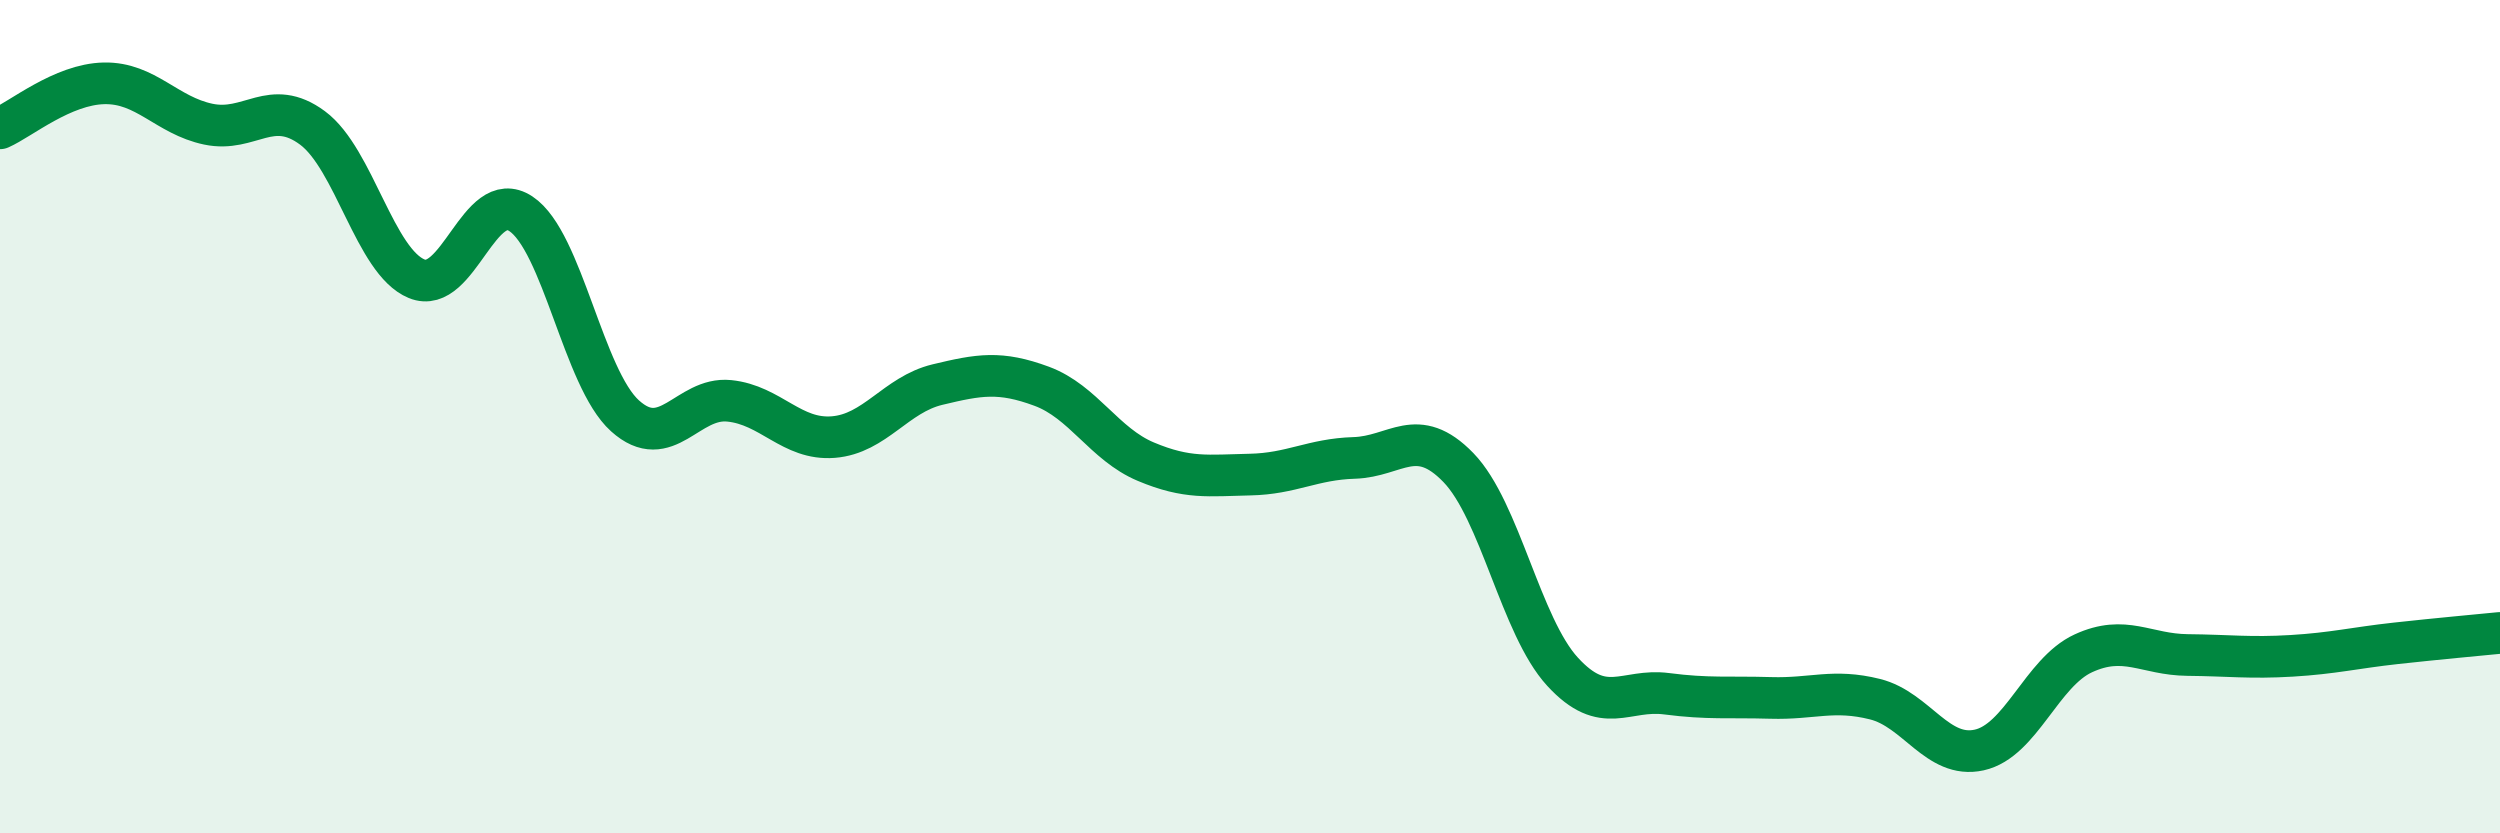 
    <svg width="60" height="20" viewBox="0 0 60 20" xmlns="http://www.w3.org/2000/svg">
      <path
        d="M 0,3.08 C 0.5,2.86 1.5,2.02 2.5,2 C 3.5,1.98 4,2.77 5,2.98 C 6,3.19 6.5,2.33 7.5,3.07 C 8.5,3.81 9,6.28 10,6.69 C 11,7.1 11.5,4.47 12.5,5.13 C 13.5,5.79 14,9.08 15,9.98 C 16,10.88 16.5,9.52 17.5,9.62 C 18.5,9.72 19,10.57 20,10.49 C 21,10.41 21.5,9.47 22.5,9.23 C 23.5,8.99 24,8.9 25,9.27 C 26,9.64 26.5,10.66 27.5,11.08 C 28.5,11.5 29,11.41 30,11.39 C 31,11.37 31.5,11.02 32.5,10.99 C 33.5,10.96 34,10.19 35,11.22 C 36,12.25 36.5,15.03 37.5,16.12 C 38.5,17.21 39,16.52 40,16.65 C 41,16.78 41.5,16.72 42.5,16.75 C 43.5,16.78 44,16.53 45,16.78 C 46,17.03 46.5,18.22 47.5,18 C 48.5,17.78 49,16.14 50,15.68 C 51,15.22 51.5,15.71 52.5,15.72 C 53.5,15.73 54,15.8 55,15.74 C 56,15.68 56.5,15.55 57.5,15.44 C 58.5,15.33 59.5,15.24 60,15.19L60 20L0 20Z"
        fill="#008740"
        opacity="0.1"
        stroke-linecap="round"
        stroke-linejoin="round"
      />
      <path
        d="M 0,3.08 C 0.5,2.86 1.5,2.02 2.5,2 C 3.5,1.98 4,2.77 5,2.98 C 6,3.19 6.5,2.33 7.5,3.07 C 8.5,3.81 9,6.28 10,6.69 C 11,7.1 11.5,4.47 12.5,5.13 C 13.5,5.79 14,9.08 15,9.98 C 16,10.88 16.5,9.52 17.5,9.62 C 18.5,9.72 19,10.57 20,10.49 C 21,10.41 21.5,9.47 22.5,9.23 C 23.5,8.99 24,8.9 25,9.27 C 26,9.64 26.5,10.66 27.5,11.08 C 28.5,11.5 29,11.41 30,11.39 C 31,11.37 31.5,11.02 32.5,10.99 C 33.5,10.96 34,10.19 35,11.22 C 36,12.25 36.5,15.03 37.5,16.12 C 38.5,17.21 39,16.52 40,16.65 C 41,16.78 41.5,16.72 42.5,16.75 C 43.5,16.78 44,16.53 45,16.78 C 46,17.03 46.5,18.22 47.5,18 C 48.5,17.78 49,16.14 50,15.68 C 51,15.22 51.5,15.71 52.5,15.72 C 53.5,15.73 54,15.8 55,15.74 C 56,15.68 56.5,15.55 57.5,15.44 C 58.5,15.33 59.5,15.24 60,15.19"
        stroke="#008740"
        stroke-width="1"
        fill="none"
        stroke-linecap="round"
        stroke-linejoin="round"
      />
    </svg>
  